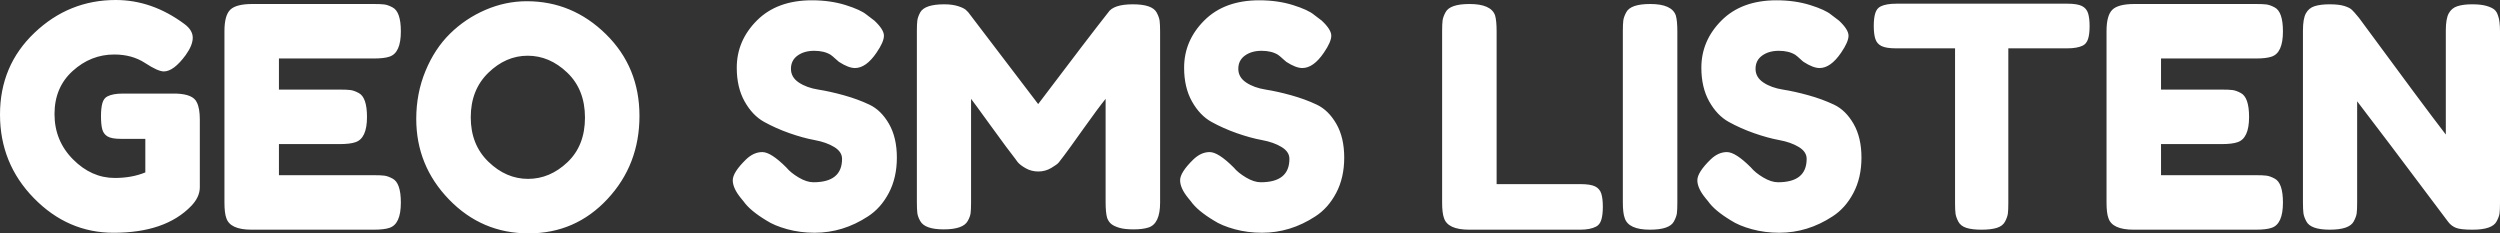 <?xml version="1.0" encoding="utf-8"?>
<!-- Generator: Adobe Illustrator 15.0.0, SVG Export Plug-In . SVG Version: 6.00 Build 0)  -->
<!DOCTYPE svg PUBLIC "-//W3C//DTD SVG 1.1//EN" "http://www.w3.org/Graphics/SVG/1.1/DTD/svg11.dtd">
<svg version="1.1" id="Layer_1" xmlns="http://www.w3.org/2000/svg" xmlns:xlink="http://www.w3.org/1999/xlink" x="0px" y="0px"
	 width="1212.733px" height="113.21px" viewBox="0 0 1212.733 113.21" enable-background="new 0 0 1212.733 113.21"
	 xml:space="preserve">
<rect x="0" y="0" width="1212.733" height="113.21" fill="#333333" stroke="none"/>
<g>
	<g>
		<path fill="#FFFFFF" d="M85.58,45.404H59.293c-2.987,0-5.377,0.448-7.169,1.344c-1.195,0.598-2.016,1.694-2.464,3.286
			c-0.448,1.594-0.672,3.71-0.672,6.347c0,2.64,0.199,4.73,0.598,6.273c0.397,1.545,1.244,2.714,2.539,3.51
			c1.292,0.798,3.484,1.195,6.572,1.195h11.799v16.28c-4.383,1.792-9.312,2.688-14.786,2.688c-7.568,0-14.338-3.01-20.312-9.036
			c-5.974-6.023-8.961-13.341-8.961-21.955c0-8.611,2.936-15.582,8.812-20.909c5.874-5.326,12.594-7.991,20.163-7.991
			c5.773,0,10.753,1.37,14.936,4.107c4.182,2.74,7.218,4.107,9.11,4.107c3.186,0,6.721-2.637,10.604-7.916
			c2.289-3.186,3.435-5.998,3.435-8.438c0-2.438-1.344-4.653-4.032-6.646C79.008,3.883,67.904,0,56.157,0
			c-15.137,0-28.279,5.302-39.43,15.906C5.575,26.51,0,39.728,0,55.56s5.475,29.348,16.429,40.55
			c10.952,11.201,23.846,16.802,38.683,16.802c16.728,0,29.273-4.332,37.638-12.994c2.786-2.887,4.182-5.922,4.182-9.11V57.949
			c0-3.683-0.5-6.471-1.494-8.364C94.242,46.998,90.956,45.604,85.58,45.404z M181.165,28.377c3.484,0,6.072-0.299,7.766-0.896
			c3.683-1.195,5.526-5.276,5.526-12.247c0-6.371-1.344-10.254-4.033-11.649c-1.494-0.796-2.814-1.27-3.958-1.419
			c-1.146-0.149-2.864-0.224-5.153-0.224h-58.845c-5.279,0-8.863,0.922-10.753,2.763c-1.893,1.844-2.838,5.302-2.838,10.38v83.041
			c0,3.486,0.299,6.025,0.896,7.617c1.194,3.785,5.276,5.675,12.247,5.675h59.144c3.484,0,6.072-0.299,7.766-0.896
			c3.683-1.195,5.526-5.277,5.526-12.247c0-6.371-1.344-10.254-4.033-11.65c-1.494-0.795-2.814-1.27-3.958-1.418
			c-1.146-0.15-2.864-0.224-5.153-0.224h-46.001V69.897h29.273c3.484,0,6.072-0.299,7.767-0.896
			c3.783-1.195,5.675-5.276,5.675-12.247c0-6.371-1.344-10.254-4.032-11.649c-1.494-0.796-2.814-1.27-3.958-1.419
			c-1.146-0.149-2.863-0.224-5.153-0.224h-29.572V28.377H181.165z M255.54,0.597c-6.87,0-13.542,1.396-20.013,4.182
			c-6.473,2.789-12.198,6.623-17.175,11.5c-4.98,4.879-8.961,10.928-11.948,18.146c-2.987,7.22-4.481,14.961-4.481,23.225
			c0,15.136,5.302,28.179,15.906,39.13c10.604,10.954,23.472,16.429,38.608,16.429c15.134,0,27.878-5.549,38.234-16.653
			c10.354-11.101,15.533-24.543,15.533-40.325c0-15.78-5.428-28.998-16.28-39.654C283.07,5.925,270.275,0.597,255.54,0.597z
			 M275.255,78.709c-5.675,5.377-12.048,8.065-19.117,8.065c-7.071,0-13.467-2.764-19.192-8.29
			c-5.727-5.526-8.588-12.719-8.588-21.582c0-8.861,2.838-16.056,8.513-21.582c5.676-5.526,12.046-8.289,19.117-8.289
			c7.069,0,13.465,2.74,19.192,8.214c5.724,5.477,8.588,12.746,8.588,21.806C283.769,66.115,280.931,73.333,275.255,78.709z
			 M421.769,50.78c-3.785-1.792-7.916-3.309-12.396-4.555c-4.48-1.244-8.614-2.166-12.396-2.763
			c-3.785-0.597-6.945-1.741-9.484-3.435c-2.539-1.692-3.809-3.907-3.809-6.646c0-2.738,1.069-4.877,3.211-6.422
			c2.14-1.543,4.829-2.315,8.065-2.315c3.234,0,5.899,0.648,7.99,1.941c0.695,0.5,1.468,1.146,2.315,1.941
			c0.845,0.798,1.419,1.295,1.718,1.494c3.085,1.993,5.675,2.987,7.766,2.987c3.584,0,7.069-2.488,10.455-7.468
			c2.39-3.484,3.584-6.222,3.584-8.214c0-1.991-1.545-4.429-4.63-7.318l-3.733-2.838c-1.893-1.591-5.302-3.16-10.231-4.705
			c-4.929-1.542-10.38-2.315-16.354-2.315c-11.253,0-20.14,3.262-26.66,9.783c-6.523,6.522-9.783,14.165-9.783,22.926
			c0,6.373,1.27,11.825,3.809,16.354c2.539,4.532,5.699,7.841,9.484,9.932c3.783,2.091,7.864,3.909,12.247,5.452
			c4.38,1.545,8.461,2.665,12.247,3.36c3.783,0.698,6.945,1.818,9.484,3.36c2.539,1.545,3.808,3.461,3.808,5.75
			c0,7.568-4.629,11.351-13.89,11.351c-2.191,0-4.581-0.77-7.169-2.315c-2.59-1.542-4.581-3.159-5.974-4.854
			c-4.98-4.978-8.863-7.468-11.649-7.468c-2.789,0-5.428,1.195-7.916,3.584c-4.282,4.182-6.422,7.542-6.422,10.081
			c0,2.54,1.292,5.403,3.883,8.588l1.344,1.643c2.091,2.987,5.773,6.075,11.052,9.26c2.588,1.694,5.974,3.113,10.156,4.257
			c4.182,1.144,8.611,1.718,13.292,1.718c9.16,0,17.773-2.637,25.838-7.916c4.182-2.688,7.566-6.497,10.156-11.426
			c2.588-4.928,3.883-10.627,3.883-17.101c0-6.471-1.27-11.922-3.809-16.354C428.714,55.686,425.552,52.573,421.769,50.78z
			 M561.115,6.124c-1.396-2.688-5.254-4.033-11.575-4.033c-6.325,0-10.331,1.344-12.023,4.033
			c-5.675,7.169-16.978,21.955-33.903,44.358L469.71,5.974l-0.896-0.896c-0.597-0.695-1.867-1.368-3.808-2.016
			c-1.942-0.646-4.257-0.971-6.945-0.971c-6.273,0-10.156,1.295-11.649,3.883c-0.798,1.494-1.27,2.814-1.419,3.958
			c-0.149,1.146-0.224,2.863-0.224,5.153v82.891c0,2.39,0.075,4.182,0.224,5.377c0.149,1.194,0.621,2.49,1.419,3.883
			c1.493,2.688,5.276,4.033,11.351,4.033c6.273,0,10.156-1.344,11.65-4.033c0.795-1.393,1.27-2.663,1.419-3.809
			c0.149-1.143,0.224-2.861,0.224-5.152V47.943c0.498,0.597,3.683,4.954,9.559,13.068c5.873,8.117,9.806,13.419,11.799,15.907
			l1.195,1.643c0.795,0.997,2.113,2.016,3.957,3.062c1.842,1.046,3.884,1.568,6.124,1.568s4.331-0.572,6.272-1.717
			c1.941-1.144,3.16-2.04,3.659-2.688c0.497-0.646,1.394-1.816,2.688-3.51c1.293-1.692,4.331-5.899,9.11-12.621
			c4.779-6.721,8.413-11.624,10.903-14.711v50.033c0,3.487,0.247,6.075,0.746,7.767c0.498,1.295,1.195,2.292,2.092,2.987
			c0.896,0.698,2.188,1.295,3.883,1.792c1.691,0.499,3.981,0.747,6.87,0.747c2.887,0,5.276-0.299,7.169-0.896
			c3.783-1.195,5.676-5.228,5.676-12.098V15.383c0-2.289-0.075-4.032-0.225-5.227C562.385,8.961,561.91,7.617,561.115,6.124z
			 M638.777,50.78c-3.785-1.792-7.915-3.309-12.396-4.555c-4.481-1.244-8.614-2.166-12.397-2.763
			c-3.784-0.597-6.944-1.741-9.483-3.435c-2.538-1.692-3.809-3.907-3.809-6.646c0-2.738,1.069-4.877,3.212-6.422
			c2.14-1.543,4.828-2.315,8.064-2.315c3.234,0,5.9,0.648,7.99,1.941c0.695,0.5,1.469,1.146,2.315,1.941
			c0.845,0.798,1.419,1.295,1.718,1.494c3.085,1.993,5.676,2.987,7.766,2.987c3.585,0,7.069-2.488,10.455-7.468
			c2.39-3.484,3.584-6.222,3.584-8.214c0-1.991-1.545-4.429-4.629-7.318l-3.734-2.838c-1.893-1.591-5.302-3.16-10.23-4.705
			c-4.929-1.542-10.381-2.315-16.354-2.315c-11.253,0-20.14,3.262-26.659,9.783c-6.523,6.522-9.783,14.165-9.783,22.926
			c0,6.373,1.27,11.825,3.809,16.354c2.539,4.532,5.699,7.841,9.484,9.932c3.783,2.091,7.864,3.909,12.246,5.452
			c4.381,1.545,8.463,2.665,12.248,3.36c3.782,0.698,6.944,1.818,9.483,3.36c2.539,1.545,3.809,3.461,3.809,5.75
			c0,7.568-4.63,11.351-13.89,11.351c-2.191,0-4.581-0.77-7.169-2.315c-2.591-1.542-4.581-3.159-5.975-4.854
			c-4.979-4.978-8.862-7.468-11.649-7.468c-2.789,0-5.428,1.195-7.916,3.584c-4.281,4.182-6.422,7.542-6.422,10.081
			c0,2.54,1.293,5.403,3.883,8.588l1.345,1.643c2.091,2.987,5.773,6.075,11.052,9.26c2.588,1.694,5.975,3.113,10.156,4.257
			s8.611,1.718,13.293,1.718c9.159,0,17.772-2.637,25.838-7.916c4.182-2.688,7.565-6.497,10.156-11.426
			c2.588-4.928,3.883-10.627,3.883-17.101c0-6.471-1.27-11.922-3.809-16.354C645.723,55.686,642.561,52.573,638.777,50.78z
			 M773.791,90.434c-1.493-0.747-3.883-1.12-7.168-1.12h-40.625v-74.08c0-3.484-0.25-6.072-0.746-7.766
			c-1.296-3.683-5.429-5.526-12.396-5.526c-6.374,0-10.257,1.344-11.65,4.033c-0.798,1.494-1.27,2.814-1.418,3.958
			c-0.15,1.146-0.225,2.863-0.225,5.153v83.041c0,3.486,0.299,6.025,0.896,7.617c1.194,3.785,5.275,5.675,12.246,5.675h53.768
			c3.286,0,5.874-0.497,7.767-1.494c1.194-0.598,2.04-1.692,2.539-3.286c0.497-1.592,0.747-3.708,0.747-6.348
			c0-2.637-0.25-4.754-0.747-6.348C776.279,92.352,775.285,91.18,773.791,90.434z M800.524,1.941
			c-6.374,0-10.257,1.344-11.649,4.033c-0.799,1.494-1.27,2.814-1.42,3.958c-0.148,1.146-0.224,2.863-0.224,5.153v83.041
			c0,3.486,0.299,6.025,0.896,7.617c1.194,3.785,5.276,5.675,12.247,5.675c6.371,0,10.254-1.344,11.649-4.033
			c0.796-1.494,1.27-2.786,1.419-3.883c0.149-1.094,0.224-2.837,0.224-5.227V15.234c0-3.484-0.249-6.072-0.747-7.766
			C811.625,3.785,807.492,1.941,800.524,1.941z M889.687,50.78c-3.785-1.792-7.916-3.309-12.396-4.555
			c-4.48-1.244-8.613-2.166-12.396-2.763c-3.785-0.597-6.945-1.741-9.484-3.435c-2.539-1.692-3.809-3.907-3.809-6.646
			c0-2.738,1.068-4.877,3.211-6.422c2.141-1.543,4.828-2.315,8.064-2.315c3.234,0,5.9,0.648,7.991,1.941
			c0.695,0.5,1.468,1.146,2.315,1.941c0.844,0.798,1.418,1.295,1.717,1.494c3.086,1.993,5.676,2.987,7.767,2.987
			c3.585,0,7.068-2.488,10.454-7.468c2.391-3.484,3.585-6.222,3.585-8.214c0-1.991-1.545-4.429-4.63-7.318l-3.734-2.838
			c-1.893-1.591-5.301-3.16-10.23-4.705c-4.928-1.542-10.38-2.315-16.354-2.315c-11.253,0-20.14,3.262-26.66,9.783
			c-6.522,6.522-9.782,14.165-9.782,22.926c0,6.373,1.269,11.825,3.808,16.354c2.539,4.532,5.699,7.841,9.484,9.932
			c3.783,2.091,7.865,3.909,12.247,5.452c4.38,1.545,8.462,2.665,12.247,3.36c3.783,0.698,6.945,1.818,9.484,3.36
			c2.539,1.545,3.809,3.461,3.809,5.75c0,7.568-4.631,11.351-13.891,11.351c-2.191,0-4.58-0.77-7.169-2.315
			c-2.591-1.542-4.581-3.159-5.974-4.854c-4.98-4.978-8.863-7.468-11.65-7.468c-2.788,0-5.428,1.195-7.915,3.584
			c-4.282,4.182-6.423,7.542-6.423,10.081c0,2.54,1.293,5.403,3.884,8.588l1.344,1.643c2.091,2.987,5.774,6.075,11.052,9.26
			c2.589,1.694,5.975,3.113,10.156,4.257c4.183,1.144,8.611,1.718,13.293,1.718c9.16,0,17.773-2.637,25.838-7.916
			c4.182-2.688,7.566-6.497,10.156-11.426c2.588-4.928,3.883-10.627,3.883-17.101c0-6.471-1.27-11.922-3.809-16.354
			C896.631,55.686,893.469,52.573,889.687,50.78z M1009.915,2.913c-1.493-0.747-3.834-1.12-7.02-1.12h-83.041
			c-3.285,0-5.824,0.448-7.616,1.344c-1.195,0.598-2.043,1.669-2.539,3.211c-0.5,1.545-0.748,3.61-0.748,6.198
			c0,2.59,0.248,4.681,0.748,6.273c0.496,1.594,1.493,2.763,2.986,3.509c1.494,0.747,3.832,1.121,7.02,1.121h28.676v74.975
			c0,2.292,0.075,4.009,0.225,5.153c0.149,1.146,0.598,2.441,1.344,3.883c0.747,1.444,2.04,2.464,3.884,3.062
			c1.841,0.597,4.306,0.896,7.393,0.896c3.085,0,5.575-0.299,7.468-0.896c1.891-0.598,3.211-1.618,3.958-3.062
			c0.747-1.442,1.194-2.711,1.345-3.808c0.148-1.095,0.224-2.787,0.224-5.078V23.449h28.526c3.286,0,5.824-0.448,7.617-1.344
			c1.195-0.598,2.039-1.667,2.539-3.211c0.497-1.542,0.746-3.607,0.746-6.198c0-2.588-0.249-4.679-0.746-6.272
			C1012.402,4.831,1011.408,3.659,1009.915,2.913z M1094.148,28.377c3.484,0,6.072-0.299,7.767-0.896
			c3.683-1.195,5.526-5.276,5.526-12.247c0-6.371-1.344-10.254-4.033-11.649c-1.493-0.796-2.814-1.27-3.957-1.419
			c-1.146-0.149-2.863-0.224-5.153-0.224h-58.845c-5.279,0-8.863,0.922-10.754,2.763c-1.893,1.844-2.838,5.302-2.838,10.38v83.041
			c0,3.486,0.299,6.025,0.896,7.617c1.195,3.785,5.276,5.675,12.247,5.675h59.144c3.484,0,6.072-0.299,7.767-0.896
			c3.683-1.195,5.526-5.277,5.526-12.247c0-6.371-1.344-10.254-4.033-11.65c-1.493-0.795-2.814-1.27-3.957-1.418
			c-1.146-0.15-2.863-0.224-5.153-0.224h-46.001V69.897h29.273c3.484,0,6.072-0.299,7.767-0.896
			c3.782-1.195,5.676-5.276,5.676-12.247c0-6.371-1.345-10.254-4.032-11.649c-1.494-0.796-2.814-1.27-3.959-1.419
			c-1.146-0.149-2.863-0.224-5.152-0.224h-29.572V28.377H1094.148z M1211.837,7.766c-0.399-1.393-1.022-2.438-1.866-3.136
			c-0.848-0.695-2.143-1.293-3.883-1.792c-1.744-0.497-4.033-0.747-6.871-0.747s-5.204,0.299-7.094,0.896
			c-1.893,0.598-3.312,1.769-4.258,3.51c-0.947,1.743-1.418,4.506-1.418,8.289v50.481c-7.07-9.16-21.11-28.027-42.117-56.605
			c-1.894-2.29-3.039-3.584-3.436-3.883c-0.697-0.695-1.918-1.318-3.66-1.867c-1.742-0.546-4.106-0.822-7.094-0.822
			c-2.986,0-5.428,0.299-7.318,0.896c-1.893,0.598-3.312,1.769-4.256,3.51c-0.947,1.743-1.42,4.506-1.42,8.289v83.339
			c0,2.292,0.075,4.032,0.225,5.228c0.149,1.194,0.621,2.539,1.419,4.032c1.394,2.688,5.176,4.033,11.351,4.033
			c6.371,0,10.254-1.344,11.649-4.033c0.796-1.494,1.271-2.786,1.419-3.883c0.149-1.094,0.225-2.837,0.225-5.227V49.138
			c7.068,9.162,21.806,28.675,44.209,58.546c0.994,1.295,2.24,2.24,3.733,2.838c1.493,0.597,4.182,0.896,8.065,0.896
			c6.371,0,10.254-1.344,11.649-4.033c0.796-1.494,1.269-2.786,1.419-3.883c0.148-1.094,0.224-2.837,0.224-5.227V15.383
			C1212.733,11.899,1212.435,9.36,1211.837,7.766z"/>
	</g>
</g>
</svg>
